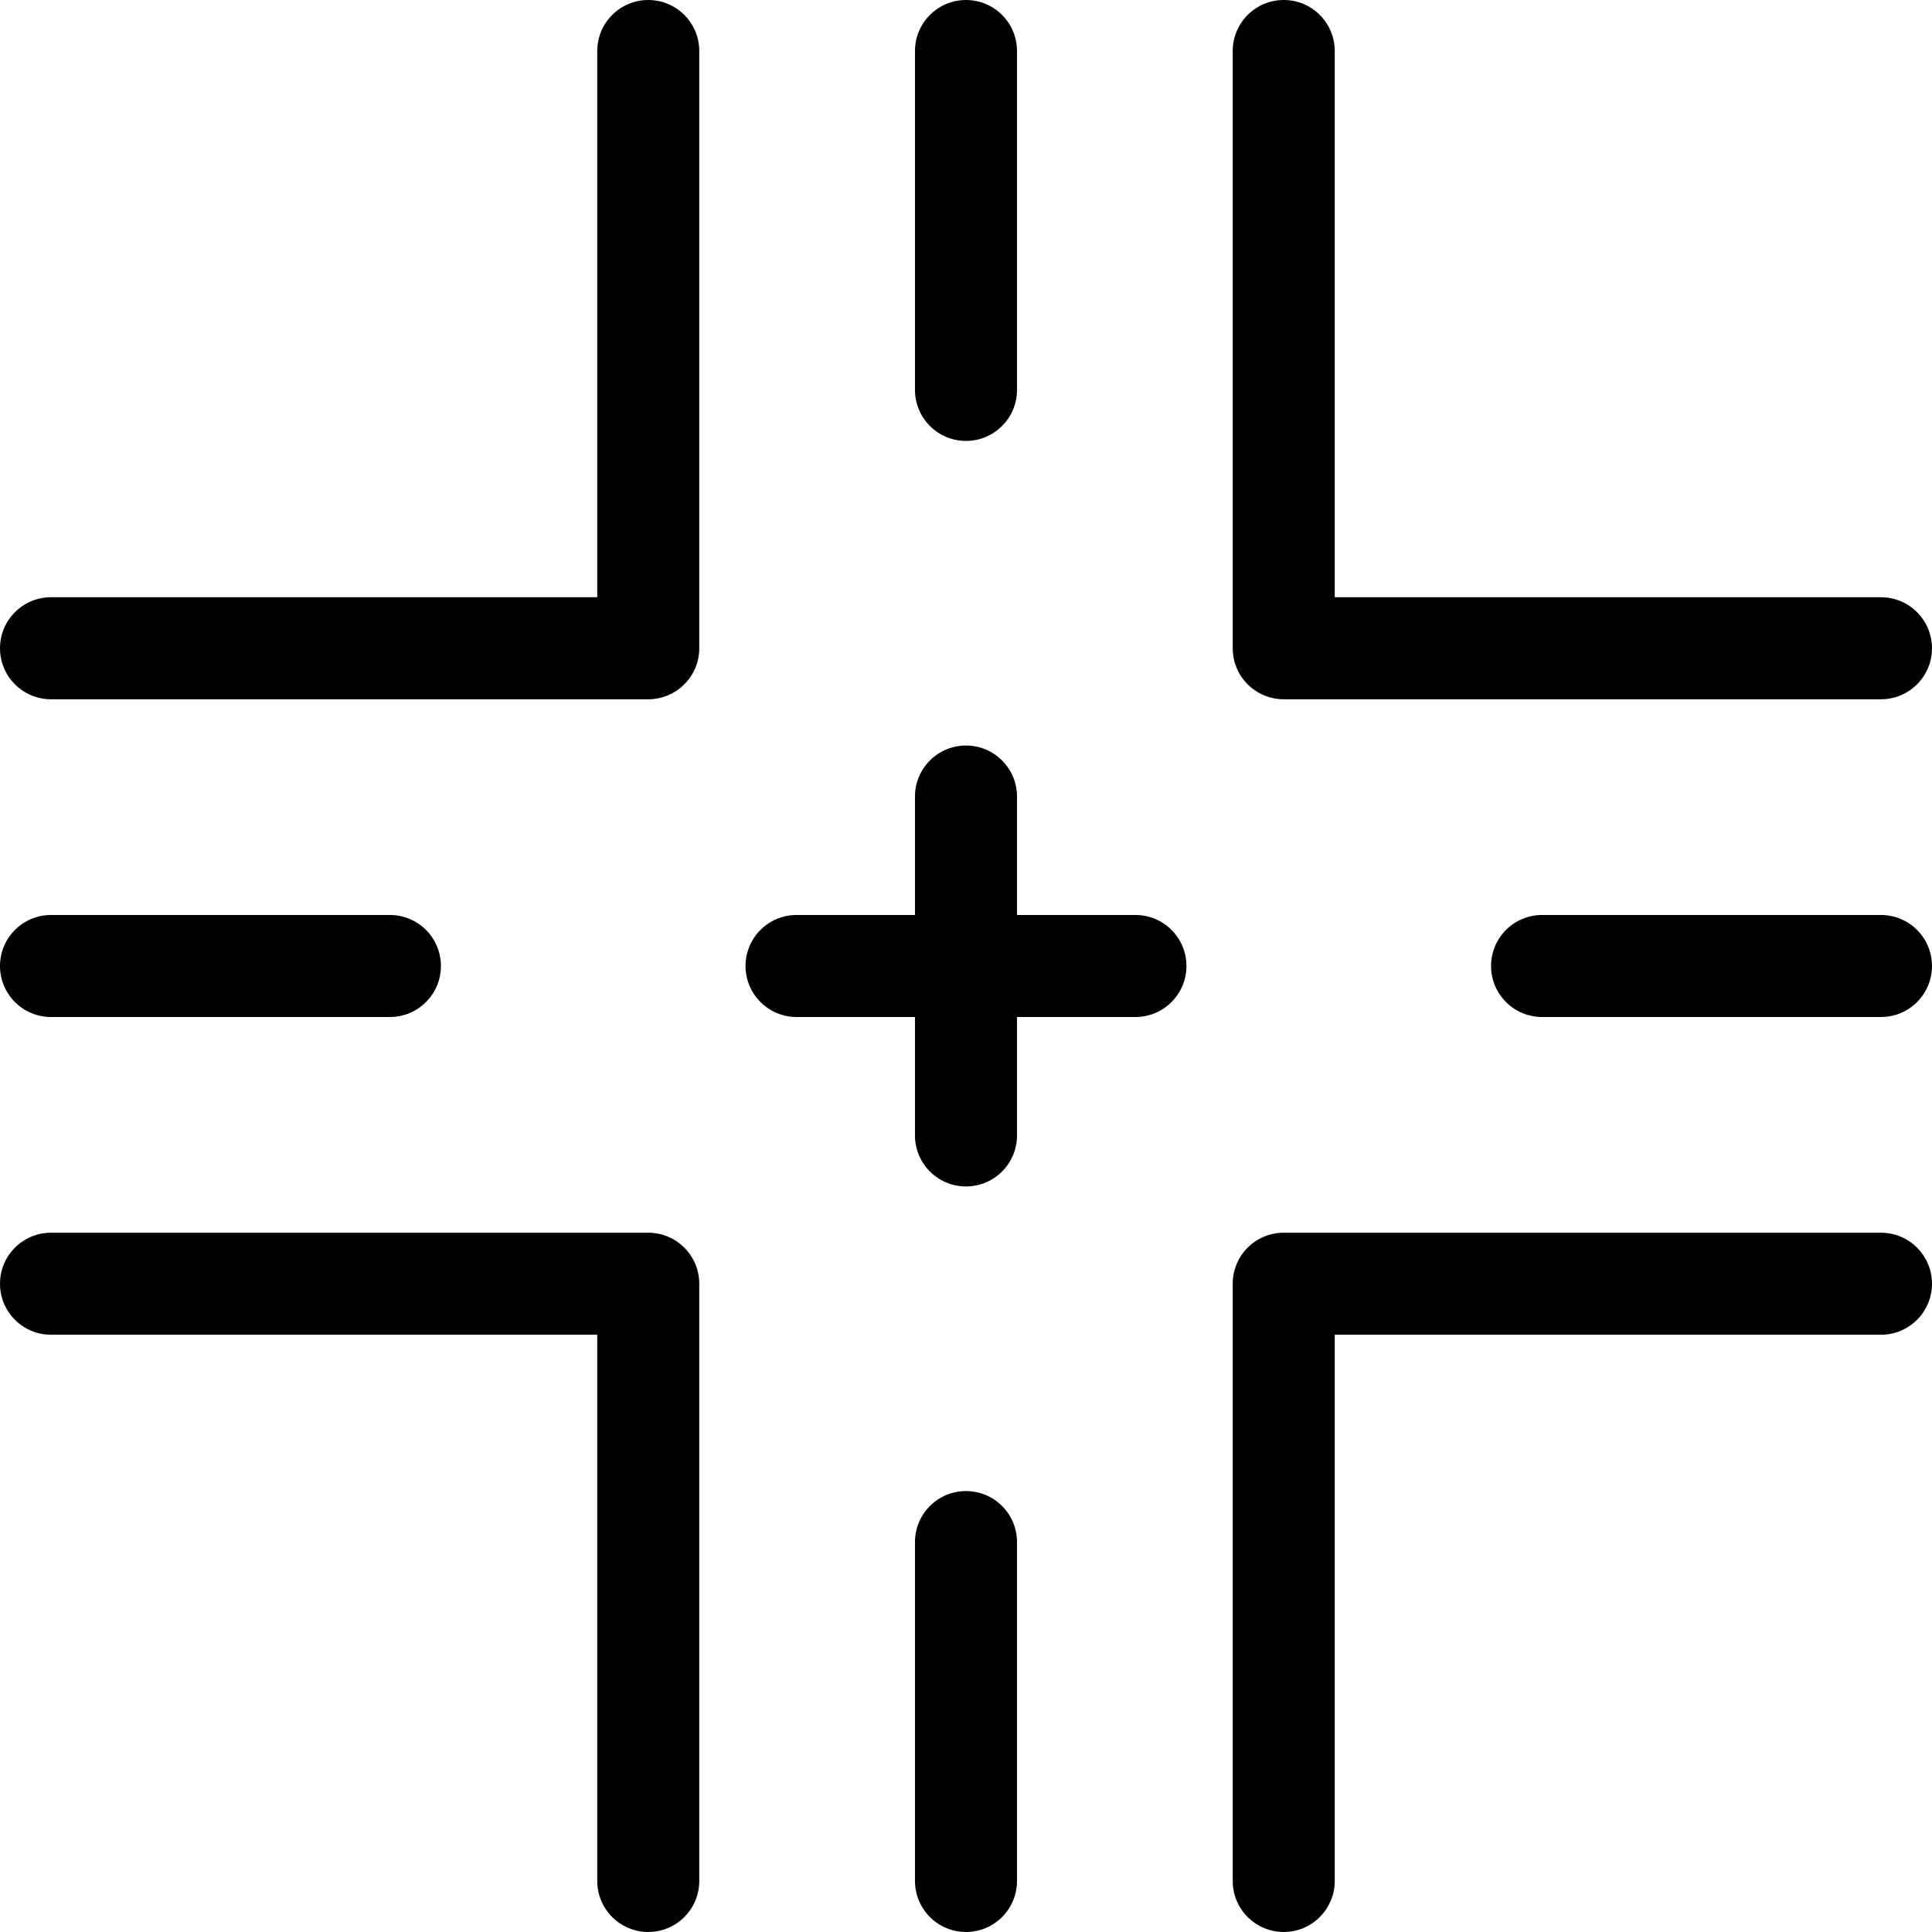 <!DOCTYPE svg PUBLIC "-//W3C//DTD SVG 1.1//EN" "http://www.w3.org/Graphics/SVG/1.1/DTD/svg11.dtd">
<!-- Uploaded to: SVG Repo, www.svgrepo.com, Transformed by: SVG Repo Mixer Tools -->
<svg fill="#000000" version="1.1" id="Capa_1" xmlns="http://www.w3.org/2000/svg" xmlns:xlink="http://www.w3.org/1999/xlink" width="100px" height="100px" viewBox="0 0 473.43 473.43" xml:space="preserve" transform="rotate(0)">
<g id="SVGRepo_bgCarrier" stroke-width="0"/>
<g id="SVGRepo_tracerCarrier" stroke-linecap="round" stroke-linejoin="round"/>
<g id="SVGRepo_iconCarrier"> <g> <g> <path d="M460.926,302.072H314.573c-6.904,0-12.5,5.597-12.5,12.5v146.354c0,6.903,5.596,12.5,12.5,12.5 c6.903,0,12.5-5.597,12.5-12.5V327.072h133.853c6.903,0,12.5-5.596,12.5-12.5C473.426,307.669,467.829,302.072,460.926,302.072z"/> <path d="M158.853,302.072H12.5c-6.903,0-12.5,5.597-12.5,12.5c0,6.904,5.597,12.5,12.5,12.5h133.853v133.854 c0,6.903,5.596,12.5,12.5,12.5c6.904,0,12.5-5.597,12.5-12.5V314.572C171.353,307.669,165.757,302.072,158.853,302.072z"/> <path d="M158.853,0c-6.904,0-12.5,5.597-12.5,12.5v133.853H12.5c-6.903,0-12.5,5.596-12.5,12.5c0,6.904,5.597,12.5,12.5,12.5 h146.353c6.904,0,12.5-5.596,12.5-12.5V12.5C171.353,5.597,165.757,0,158.853,0z"/> <path d="M314.573,171.353h146.353c6.903,0,12.5-5.596,12.5-12.5c0-6.904-5.597-12.5-12.5-12.5H327.073V12.5 c0-6.903-5.597-12.5-12.5-12.5c-6.904,0-12.5,5.597-12.5,12.5v146.353C302.073,165.757,307.669,171.353,314.573,171.353z"/> <path d="M236.713,365.38c-6.903,0-12.5,5.597-12.5,12.5v83.046c0,6.903,5.597,12.5,12.5,12.5c6.902,0,12.5-5.597,12.5-12.5V377.88 C249.213,370.977,243.615,365.38,236.713,365.38z"/> <path d="M236.713,108.046c6.902,0,12.5-5.597,12.5-12.5V12.5c0-6.903-5.598-12.5-12.5-12.5c-6.903,0-12.5,5.597-12.5,12.5v83.046 C224.213,102.449,229.81,108.046,236.713,108.046z"/> <path d="M12.5,249.213h83.046c6.903,0,12.5-5.598,12.5-12.5c0-6.903-5.597-12.5-12.5-12.5H12.5c-6.903,0-12.5,5.597-12.5,12.5 C0,243.615,5.597,249.213,12.5,249.213z"/> <path d="M460.926,224.213H377.88c-6.903,0-12.5,5.597-12.5,12.5c0,6.902,5.597,12.5,12.5,12.5h83.046 c6.903,0,12.5-5.598,12.5-12.5C473.426,229.81,467.829,224.213,460.926,224.213z"/> <path d="M278.234,224.213h-29.021V195.19c0-6.903-5.598-12.5-12.5-12.5c-6.903,0-12.5,5.597-12.5,12.5v29.023H195.19 c-6.903,0-12.5,5.597-12.5,12.5c0,6.902,5.597,12.5,12.5,12.5h29.023v29.023c0,6.902,5.597,12.5,12.5,12.5 c6.902,0,12.5-5.598,12.5-12.5v-29.023h29.021c6.903,0,12.501-5.598,12.501-12.5C290.735,229.81,285.139,224.213,278.234,224.213z "/> </g> </g> </g>
</svg>